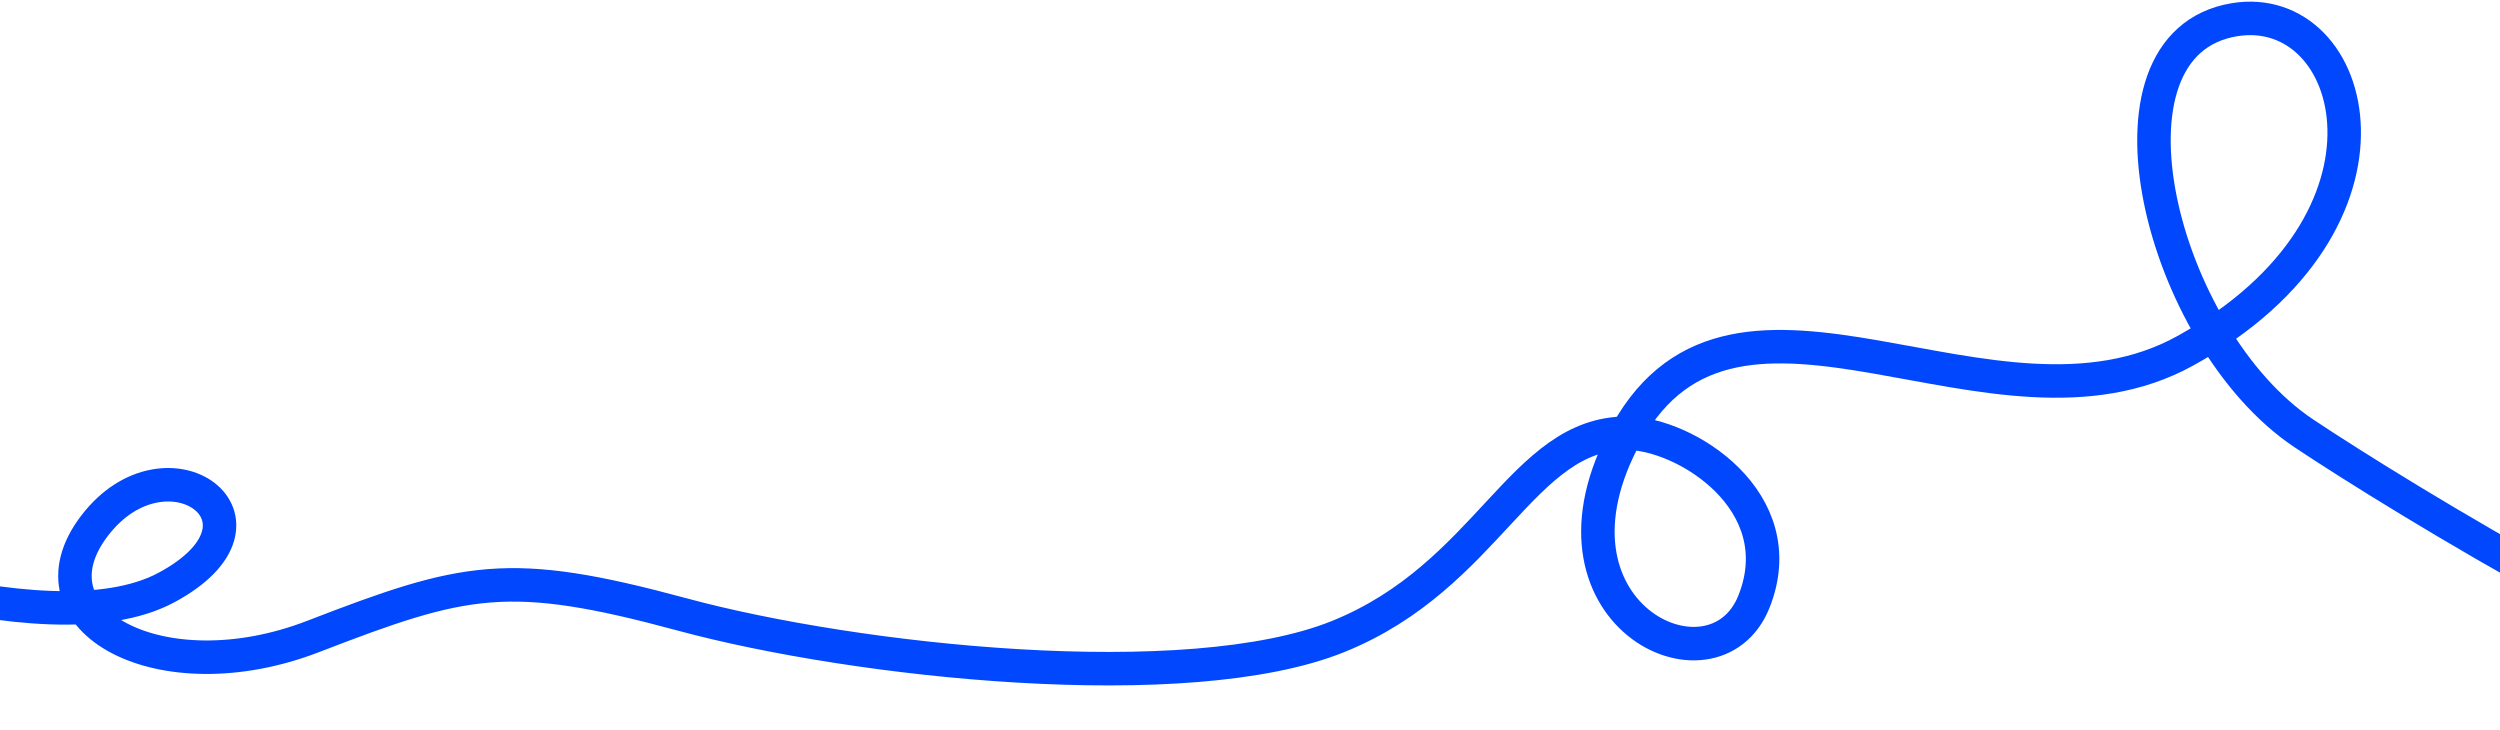 <?xml version="1.0" encoding="UTF-8"?> <svg xmlns="http://www.w3.org/2000/svg" width="1120" height="327" viewBox="0 0 1120 327" fill="none"><path d="M1279.5 319.155C1219.5 311.155 1074 222.156 1032.02 194.073C968.155 151.354 935.045 19.748 1001 8.837C1056.5 -0.345 1084 99.156 979.01 157.156C893.038 204.649 778.238 104.656 728.751 194.072M728.751 194.072C684.251 274.477 767.751 314.573 785.751 269.573C803.751 224.572 754.888 194.072 728.751 194.072ZM728.751 194.072C681.625 194.072 667.001 257.904 599.501 285.156C532.001 312.407 383.573 296.378 305.596 275.268C227.619 254.158 208.294 258.877 140.226 285.156C72.157 311.435 10.06 277.763 42.37 235.523C74.681 193.283 130.317 233.152 74.681 263.156C19.046 293.16 -110.999 240.045 -110.999 240.045" stroke="#0147FE" stroke-width="15"></path></svg> 